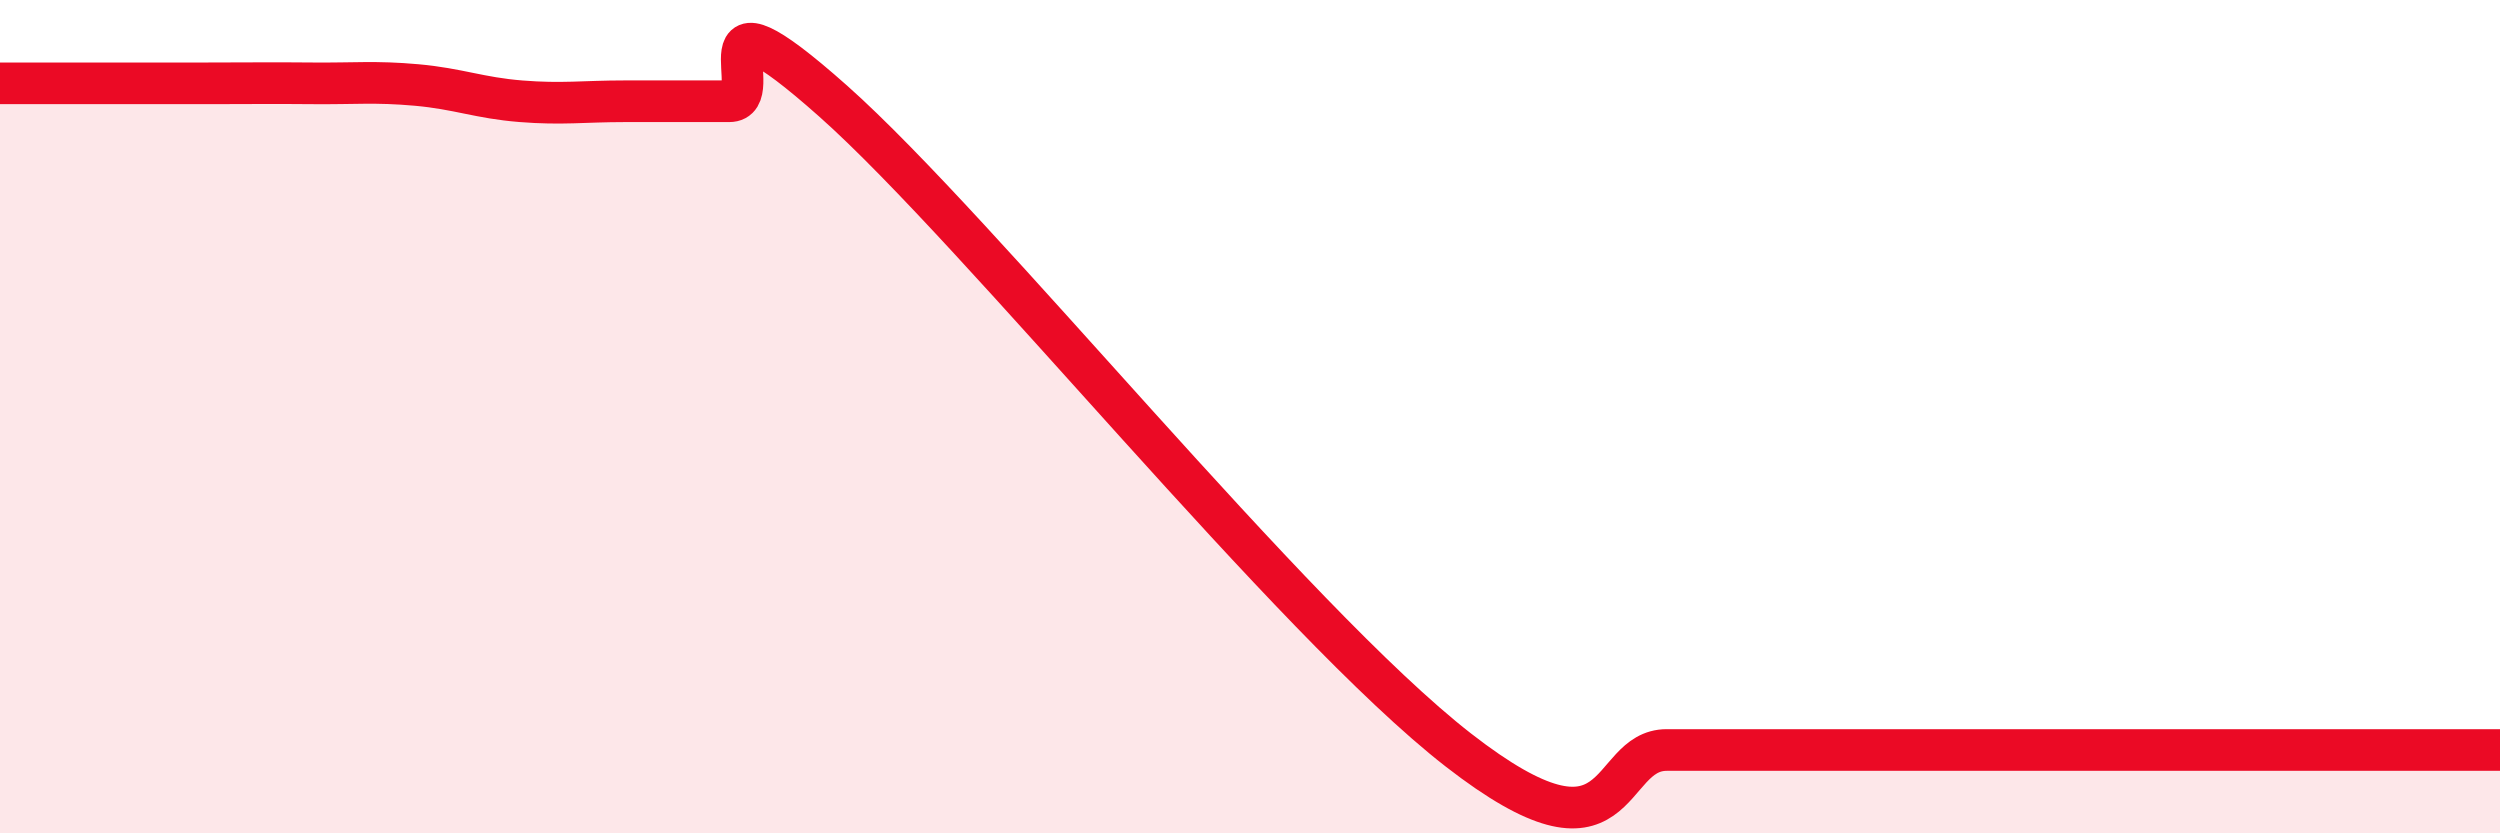 
    <svg width="60" height="20" viewBox="0 0 60 20" xmlns="http://www.w3.org/2000/svg">
      <path
        d="M 0,2 C 0.5,2 1.5,2 2.5,2 C 3.5,2 4,2 5,2 C 6,2 6.5,1.99 7.5,2 C 8.5,2.01 9,1.95 10,2.04 C 11,2.13 11.5,2.35 12.5,2.43 C 13.5,2.51 14,2.43 15,2.43 C 16,2.43 16.5,2.43 17.5,2.43 C 18.5,2.43 16.5,-0.68 20,2.43 C 23.5,5.54 31,14.89 35,18 C 39,21.11 38.5,18 40,18 C 41.5,18 41.5,18 42.5,18 C 43.5,18 44,18 45,18 C 46,18 46.5,18 47.5,18 C 48.5,18 49,18 50,18 C 51,18 51.5,18 52.5,18 C 53.5,18 53.5,18 55,18 C 56.5,18 59,18 60,18L60 20L0 20Z"
        fill="#EB0A25"
        opacity="0.1"
        stroke-linecap="round"
        stroke-linejoin="round"
      />
      <path
        d="M 0,2 C 0.5,2 1.5,2 2.5,2 C 3.5,2 4,2 5,2 C 6,2 6.5,1.99 7.5,2 C 8.5,2.01 9,1.95 10,2.04 C 11,2.13 11.5,2.35 12.5,2.43 C 13.5,2.51 14,2.43 15,2.43 C 16,2.43 16.5,2.43 17.5,2.43 C 18.5,2.43 16.5,-0.68 20,2.43 C 23.5,5.54 31,14.89 35,18 C 39,21.11 38.5,18 40,18 C 41.5,18 41.5,18 42.5,18 C 43.5,18 44,18 45,18 C 46,18 46.5,18 47.5,18 C 48.5,18 49,18 50,18 C 51,18 51.5,18 52.5,18 C 53.5,18 53.5,18 55,18 C 56.5,18 59,18 60,18"
        stroke="#EB0A25"
        stroke-width="1"
        fill="none"
        stroke-linecap="round"
        stroke-linejoin="round"
      />
    </svg>
  